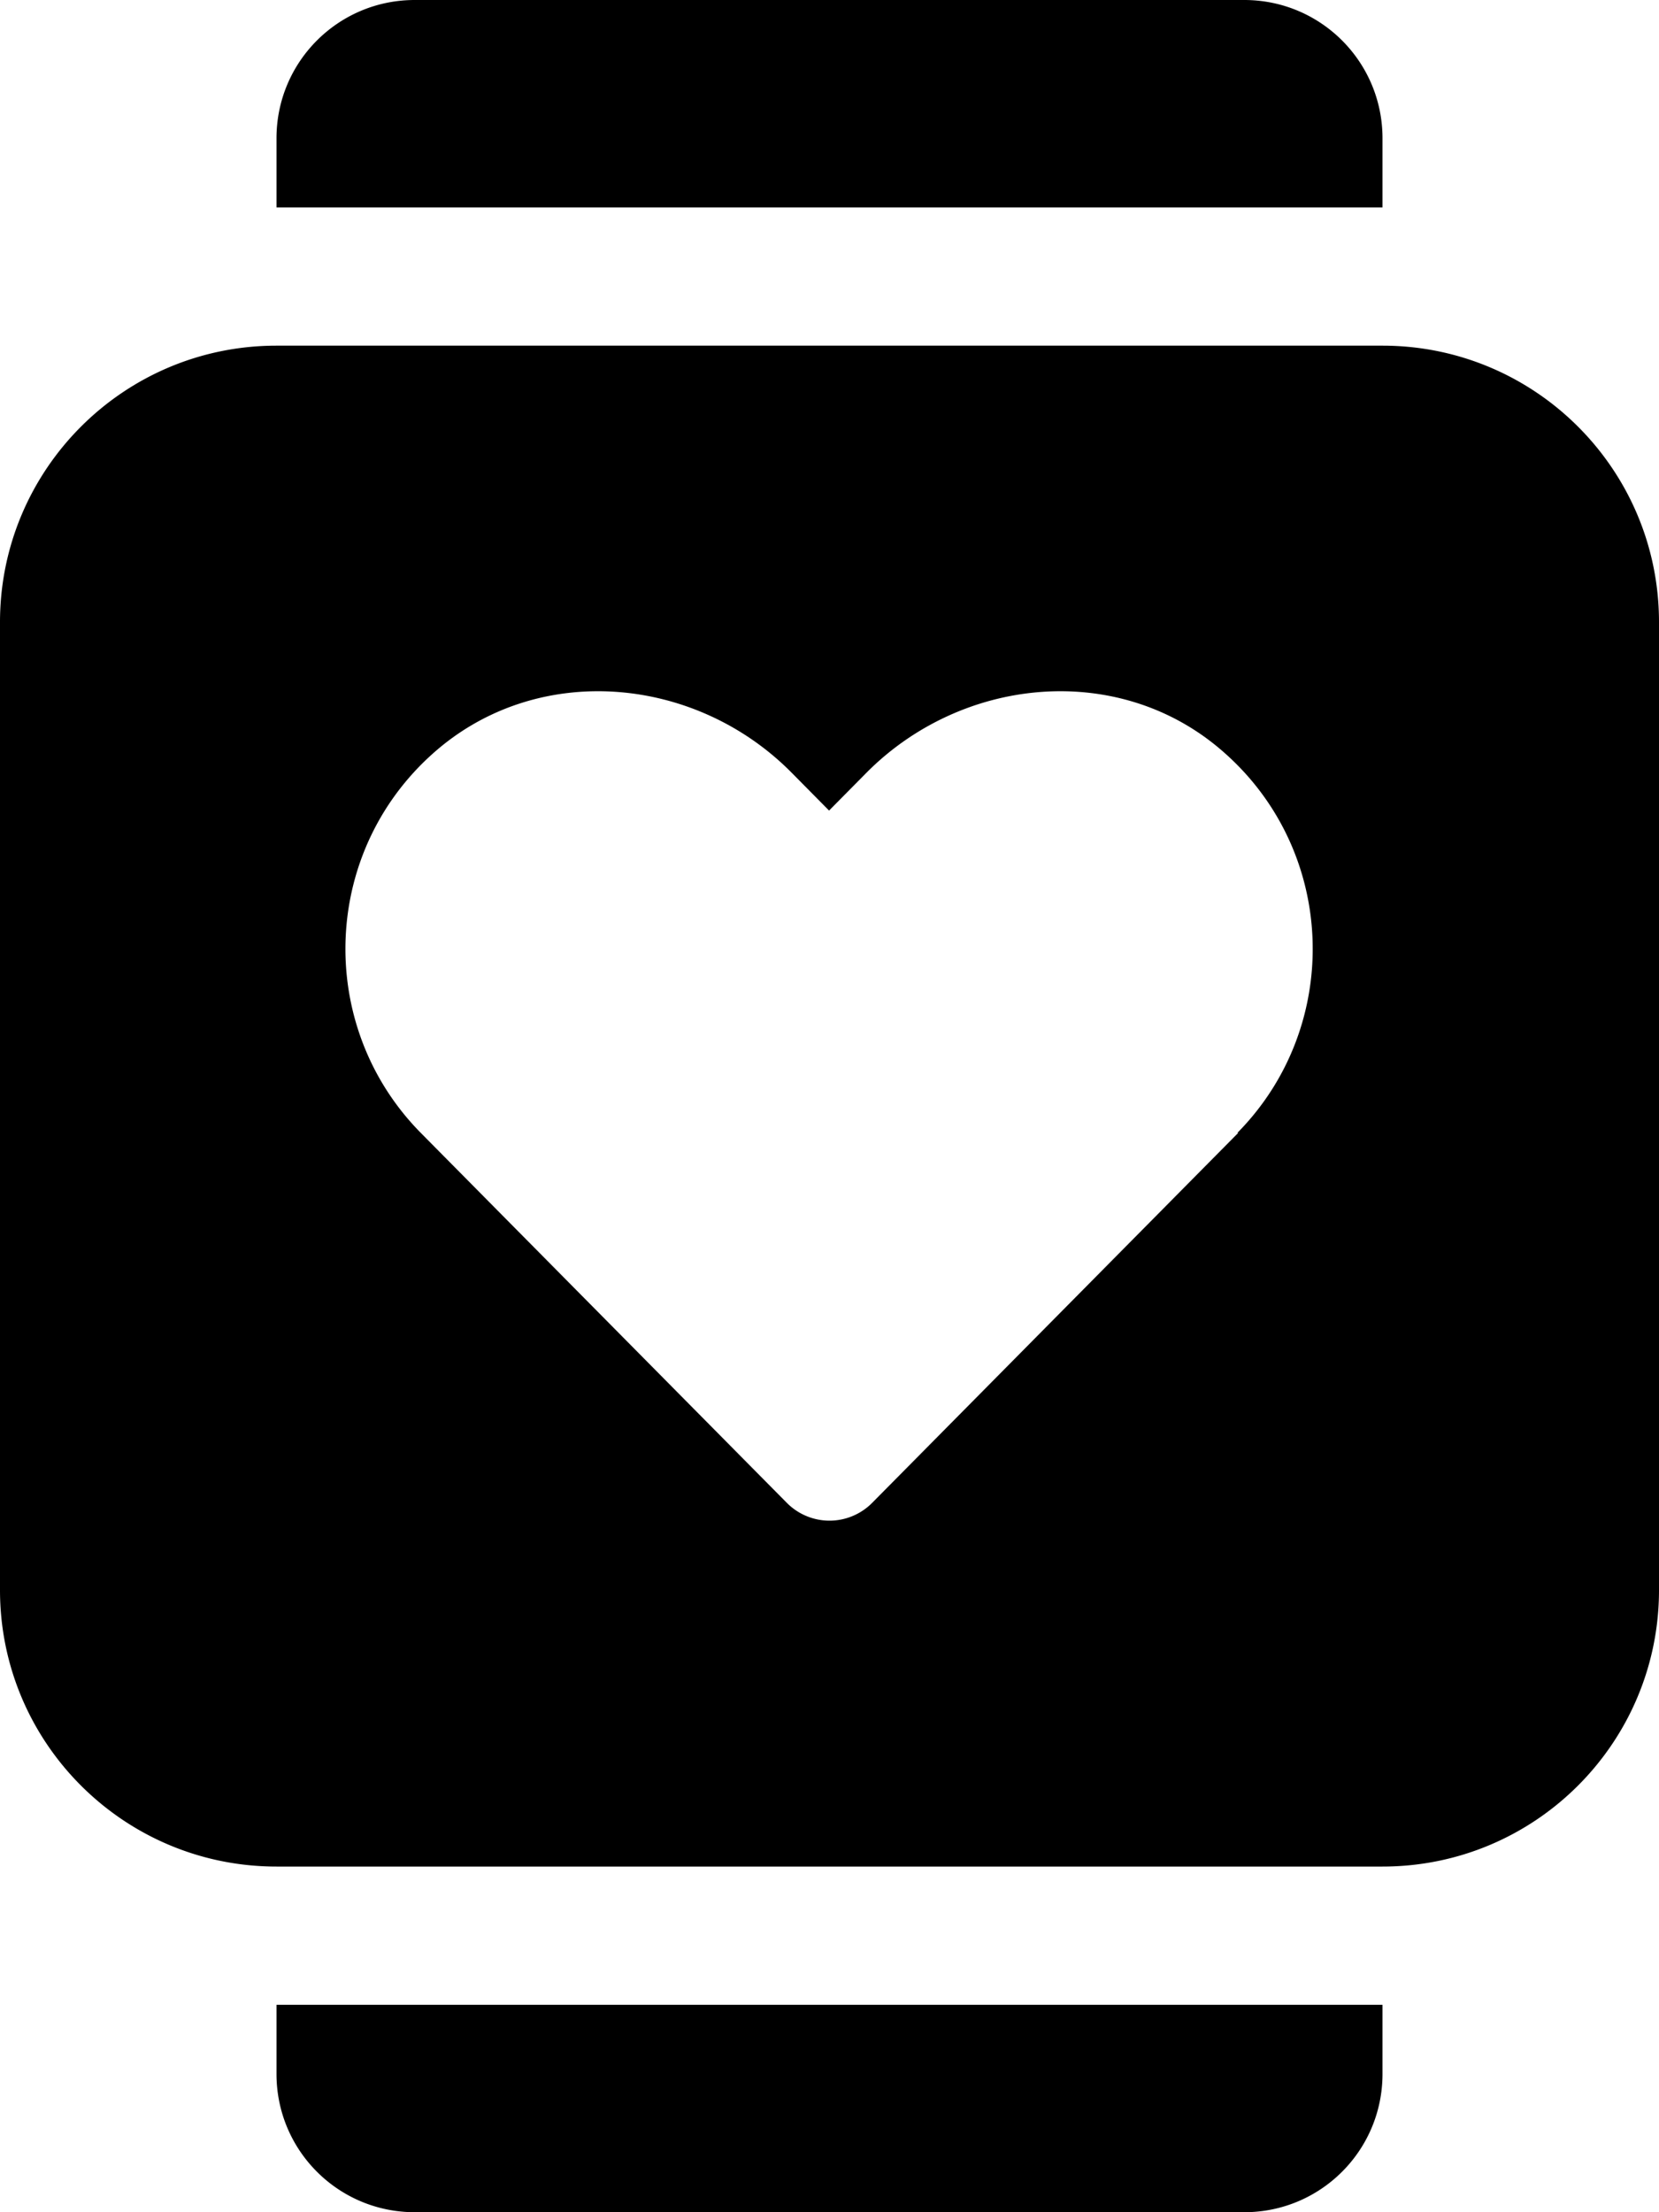 <svg xmlns="http://www.w3.org/2000/svg" viewBox="0 0 384 512"><!--!Font Awesome Pro 6.5.2 by @fontawesome - https://fontawesome.com License - https://fontawesome.com/license (Commercial License) Copyright 2024 Fonticons, Inc.--><path d="M64 480c0 17.7 14.3 32 32 32h192c17.7 0 32-14.3 32-32v-16H64v16zM320 32c0-17.7-14.3-32-32-32H96C78.3 0 64 14.3 64 32v16h256V32zm0 48H64c-35.4 0-64 28.7-64 64v224c0 35.4 28.7 64 64 64h256c35.4 0 64-28.7 64-64V144c0-35.4-28.7-64-64-64zm-33.4 182.2l-84.7 85.6a13.9 13.9 0 0 1 -19.8 0l-84.7-85.6c-24.6-24.9-23.2-66.1 4.3-89.1 24-20 59.7-16.4 81.6 5.8l8.6 8.7 8.6-8.7c22-22.2 57.7-25.8 81.6-5.8 27.5 23 28.9 64.2 4.3 89.1z"/></svg>